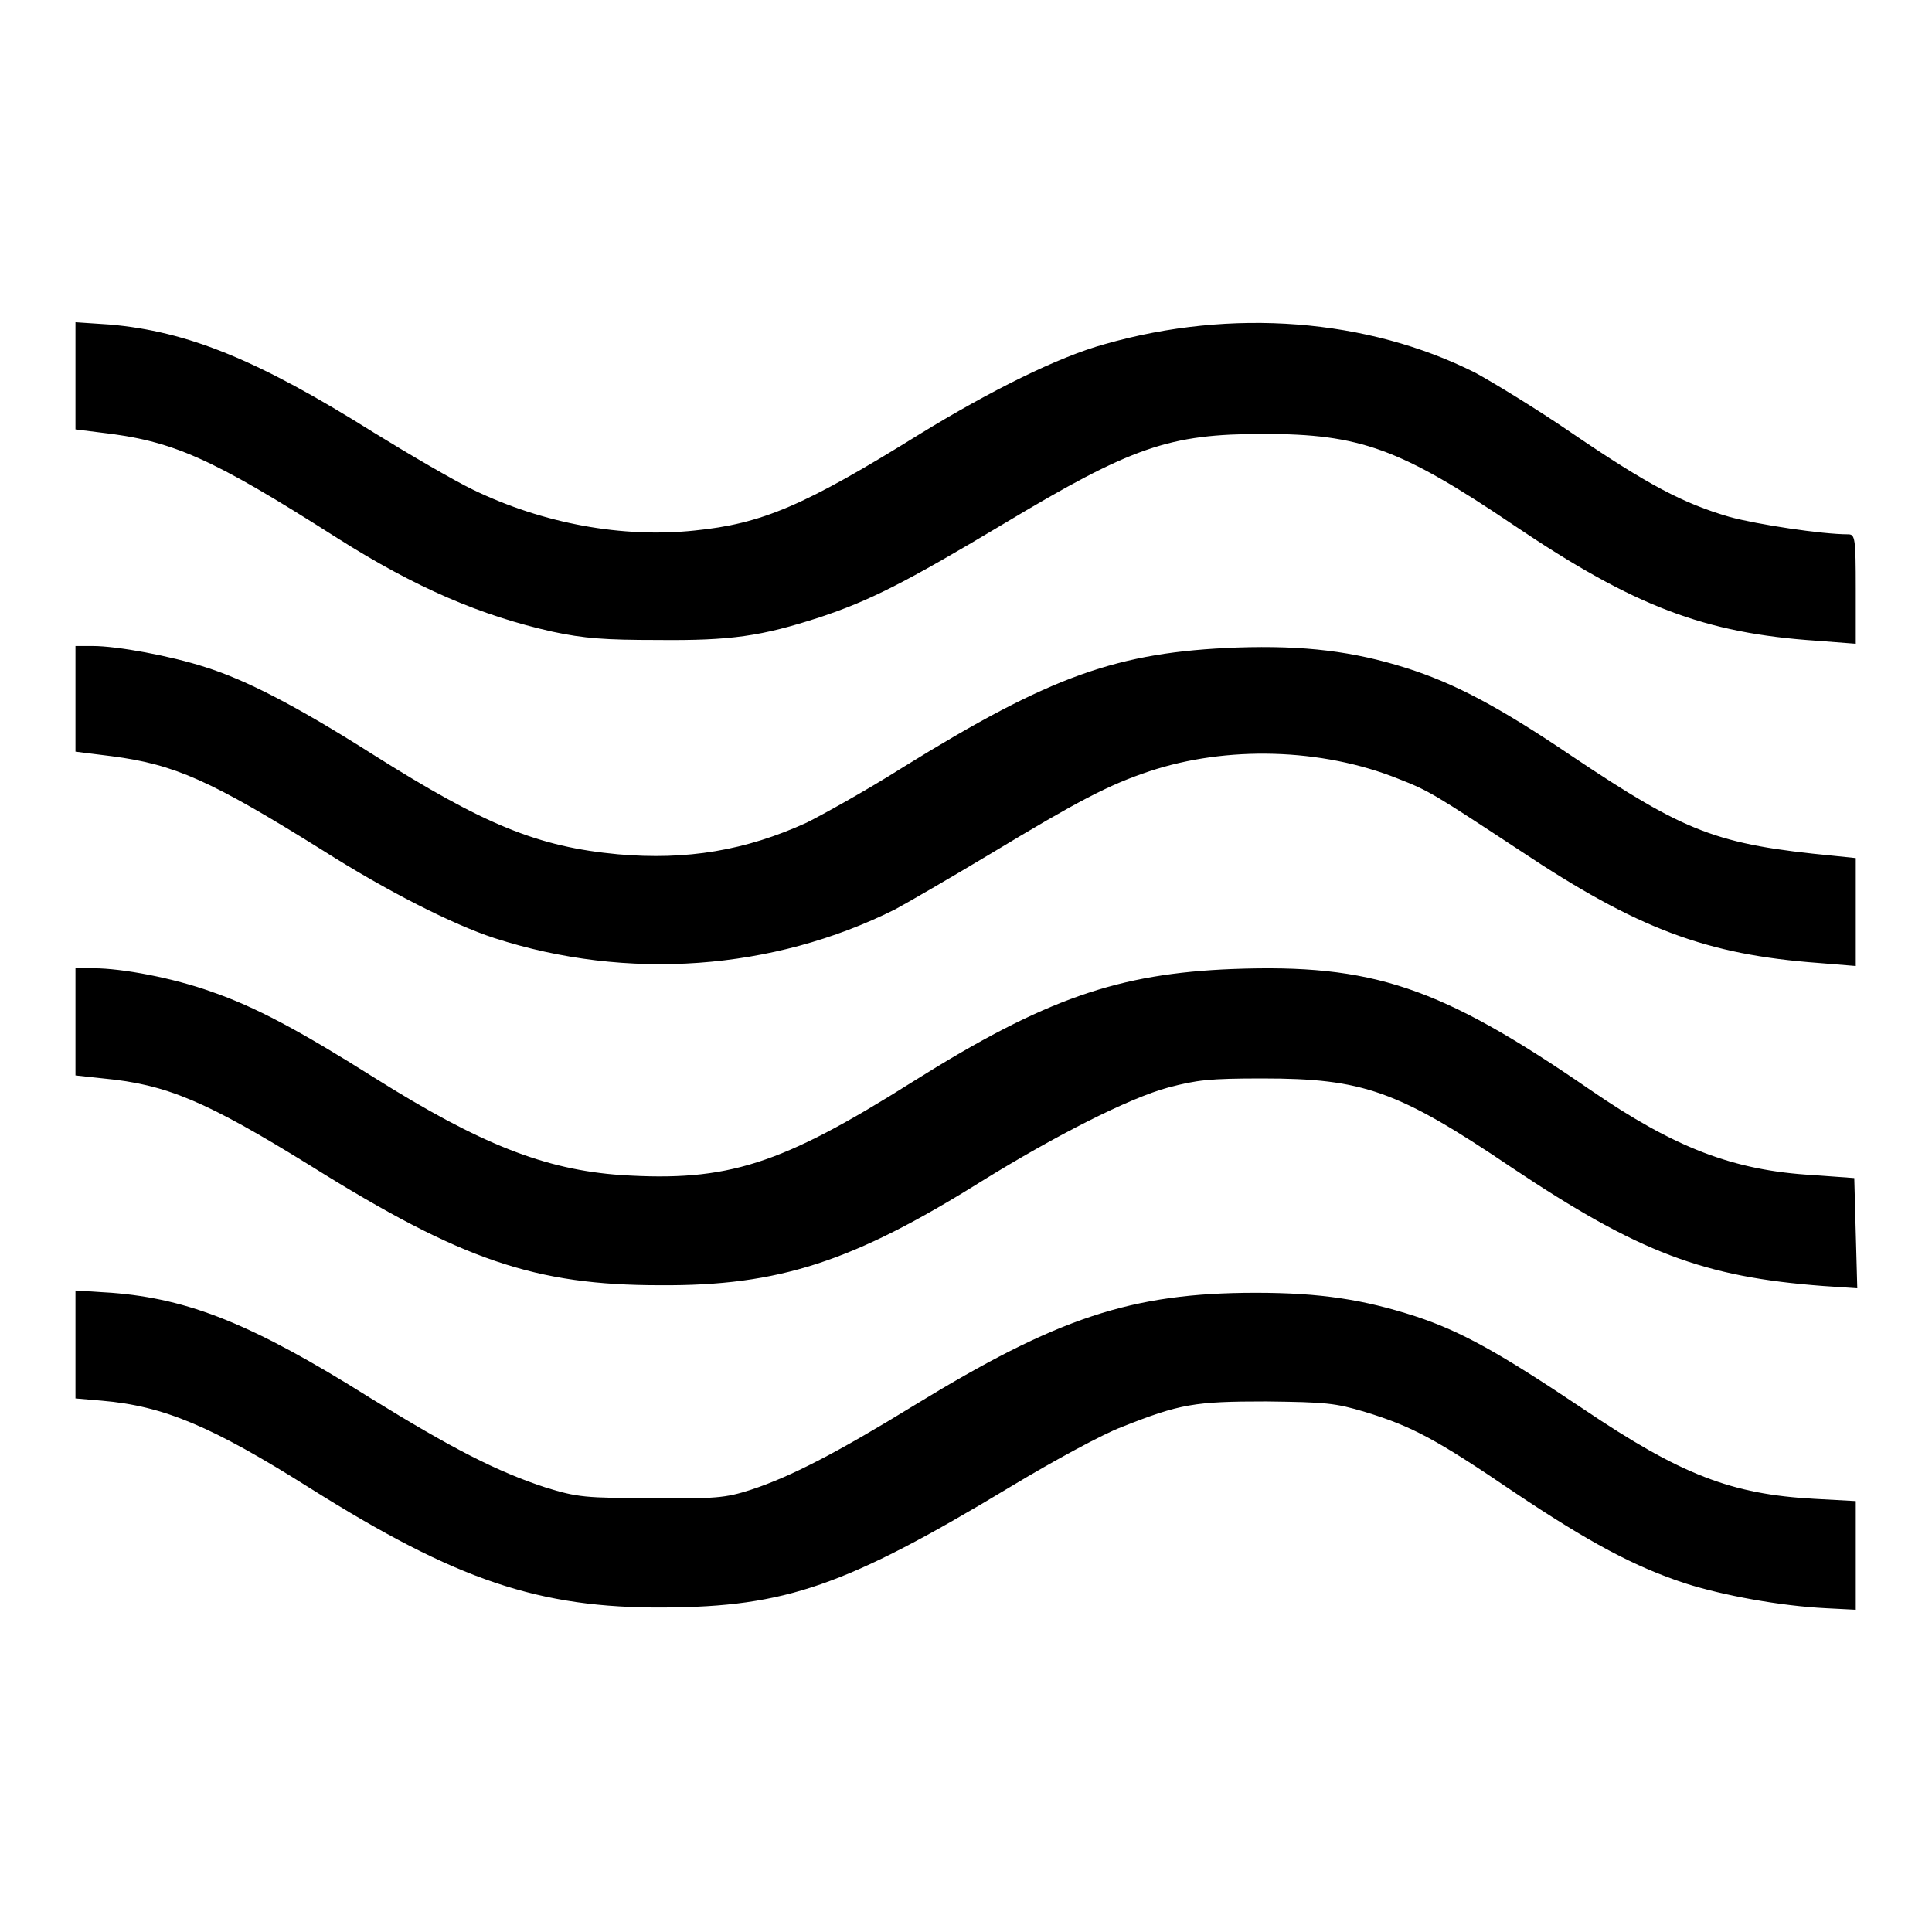 <?xml version="1.0" encoding="utf-8"?>
<!-- Svg Vector Icons : http://www.onlinewebfonts.com/icon -->
<!DOCTYPE svg PUBLIC "-//W3C//DTD SVG 1.1//EN" "http://www.w3.org/Graphics/SVG/1.1/DTD/svg11.dtd">
<svg version="1.1" xmlns="http://www.w3.org/2000/svg" xmlns:xlink="http://www.w3.org/1999/xlink" x="0px" y="0px" viewBox="0 0 256 256" enable-background="new 0 0 256 256" xml:space="preserve">
<g><g><g><path fill="#000000" d="M10,49.8v7.1l3.2,0.4c9.7,1.1,14.7,3.3,31.5,14c10.4,6.6,19.1,10.3,28.5,12.4c4.2,0.9,7,1.1,13.9,1.1c9.8,0.1,13.8-0.5,21.5-3c6.6-2.2,11.2-4.5,24.4-12.4c17-10.2,21.9-11.9,34.4-11.9c12.8,0,18.1,1.9,33.2,12.1c16,10.8,25.3,14.3,40.1,15.3l5.2,0.4V78c0-6.7-0.1-7.2-1-7.2c-3.5,0-12-1.3-15.7-2.3c-6.2-1.8-10.9-4.3-20.9-11.1c-4.8-3.3-10.6-6.8-12.8-8c-14.3-7.2-32.3-8.6-49.1-3.8c-6.2,1.7-15.2,6.2-24.5,11.9C106.6,67,101,69.4,92,70.3c-9.5,1-20-0.9-29.3-5.4c-2.5-1.2-8.5-4.7-13.2-7.6c-15.3-9.6-24.6-13.4-35-14.3L10,42.7V49.8z"/><path fill="#000000" d="M10,92.6v7l4.8,0.6c8.4,1.1,13.1,3.2,28,12.5c8.5,5.4,17.2,9.8,22.7,11.6c17.6,5.7,36.9,4.3,53.1-3.8c1.5-0.8,7.2-4.1,12.7-7.4c11.6-7,15.6-9.1,21-10.9c10.2-3.4,22.8-3.1,33,1c4.1,1.6,4.7,2,16.1,9.5c15.6,10.4,24.7,13.8,39.6,14.9l4.9,0.4v-7.1v-7.2l-2.9-0.3c-15.6-1.5-19.6-3.1-34.7-13.2c-9.9-6.7-15.7-9.7-22-11.7c-7-2.2-13.4-3-22.4-2.7c-15.8,0.6-24.6,3.7-44.3,15.9c-4.9,3.1-10.7,6.3-12.7,7.3c-8.1,3.7-15.9,5-25,4.2c-10.7-1-17.7-3.9-32.6-13.3c-10.1-6.4-16.7-9.8-22.1-11.5c-4.6-1.5-11.7-2.8-14.9-2.8H10V92.6z"/><path fill="#000000" d="M10,135.5v7l3.7,0.4c8.4,0.8,13.6,3,27.5,11.6c20,12.5,29.7,15.8,46.3,15.8c15.7,0.1,25.5-3.1,42.6-13.8c9.7-6,19.5-11,24.7-12.4c3.8-1,5.4-1.2,12.5-1.2c13.3,0,17.9,1.6,33,11.8c16.9,11.3,25.4,14.5,41.3,15.7l4.5,0.3l-0.2-7.3l-0.2-7.3l-5.5-0.4c-10.5-0.6-18.3-3.6-29.5-11.3c-19.9-13.7-28.8-16.7-47.4-16c-15.1,0.6-24.8,3.9-42.3,14.9c-17.6,11.1-24.6,13.3-38.7,12.4c-10.1-0.7-18.7-4.1-32.7-12.9c-10-6.3-15.8-9.4-21.6-11.4c-5-1.8-11.8-3.1-15.6-3.1H10V135.5z"/><path fill="#000000" d="M10,178.2v7.1l3.5,0.3c8.2,0.7,14.6,3.4,27.6,11.6c19.4,12.2,30.3,15.9,46.9,15.8c16.1-0.1,24-2.8,45.9-16c5.8-3.5,12.3-7,14.7-7.9c7.8-3.1,9.7-3.4,19.2-3.4c7.9,0.1,9.1,0.2,13.1,1.4c6.2,1.9,9.4,3.6,19.7,10.6c10,6.7,16,9.9,22.7,12.1c5,1.6,12.6,3,18.7,3.3l3.9,0.2v-7.2v-7.2l-5.5-0.3c-11-0.6-17.7-3.2-30.6-11.9c-11.2-7.5-16.2-10.3-22.3-12.3c-6.8-2.2-12.5-3.1-21.1-3.1c-16.5,0-26.3,3.3-45.4,15c-10.1,6.2-16.3,9.4-21.5,11.1c-3.4,1.1-4.7,1.2-13.2,1.1c-8.7,0-9.8-0.1-14-1.4C65.9,195,60,192,49,185.2c-15.6-9.8-24-13.1-34.2-13.9L10,171V178.2z"/></g></g></g>
</svg>
